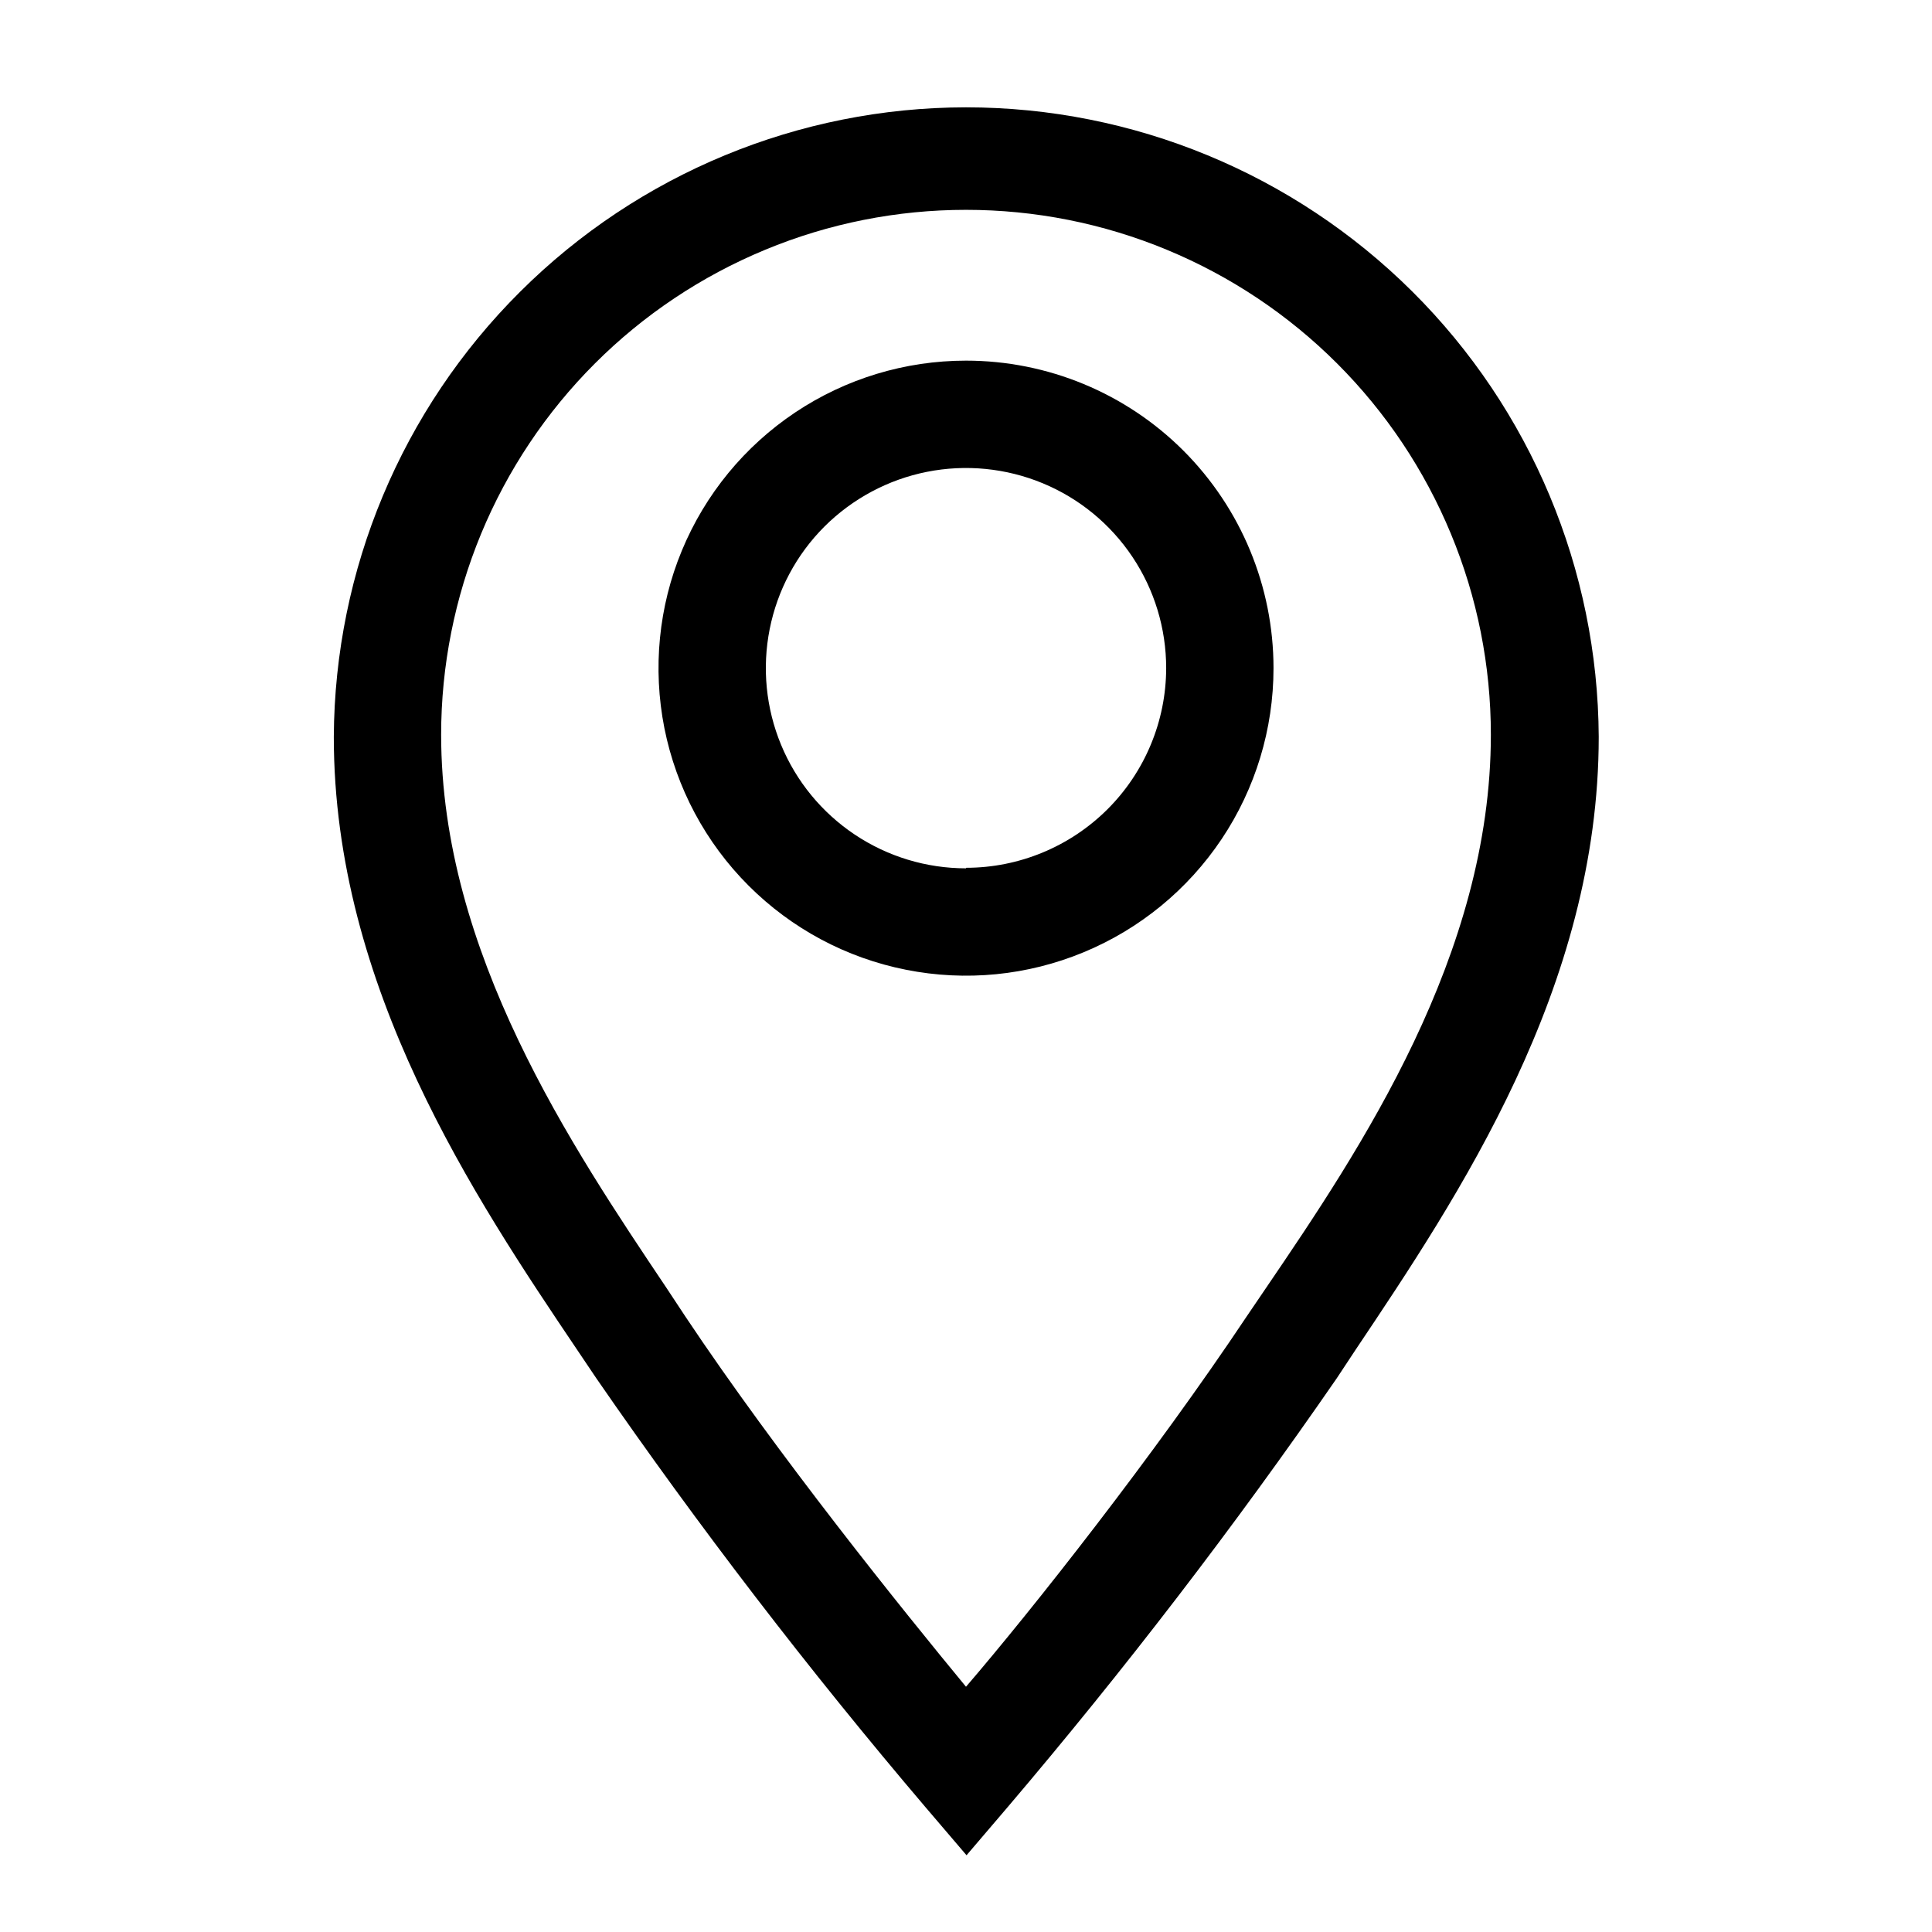 <svg width="18" height="18" viewBox="0 0 18 18" fill="none" xmlns="http://www.w3.org/2000/svg">
<path d="M9 3.36C8.433 3.36 7.879 3.528 7.408 3.843C6.937 4.158 6.57 4.605 6.353 5.129C6.136 5.652 6.08 6.228 6.19 6.784C6.301 7.34 6.573 7.85 6.974 8.251C7.375 8.652 7.885 8.925 8.441 9.035C8.997 9.146 9.573 9.089 10.096 8.872C10.62 8.655 11.067 8.288 11.382 7.817C11.697 7.346 11.865 6.792 11.865 6.225C11.865 5.465 11.563 4.737 11.026 4.199C10.489 3.662 9.76 3.36 9 3.36ZM9 8.09C8.631 8.09 8.271 7.981 7.964 7.776C7.657 7.571 7.418 7.28 7.277 6.939C7.136 6.598 7.099 6.223 7.171 5.861C7.243 5.499 7.42 5.167 7.681 4.906C7.942 4.646 8.274 4.468 8.636 4.396C8.998 4.324 9.373 4.361 9.714 4.502C10.055 4.643 10.346 4.882 10.551 5.189C10.756 5.496 10.865 5.856 10.865 6.225C10.864 6.719 10.667 7.192 10.317 7.541C9.967 7.889 9.494 8.085 9 8.085V8.09Z" fill="black"/>
<path d="M9 1C7.443 1.001 5.949 1.619 4.846 2.718C3.742 3.817 3.118 5.308 3.11 6.865C3.11 9.2 4.42 11.155 5.38 12.58L5.555 12.84C6.51 14.224 7.535 15.559 8.625 16.84L9.005 17.285L9.385 16.84C10.475 15.559 11.5 14.224 12.455 12.84L12.63 12.575C13.585 11.15 14.895 9.2 14.895 6.865C14.887 5.307 14.263 3.815 13.158 2.716C12.053 1.617 10.558 1 9 1ZM11.795 12L11.615 12.265C10.755 13.555 9.615 15 9 15.715C8.41 15 7.245 13.555 6.385 12.265L6.21 12C5.325 10.68 4.11 8.875 4.11 6.845C4.11 6.203 4.237 5.567 4.482 4.974C4.728 4.38 5.088 3.841 5.542 3.387C5.996 2.933 6.535 2.573 7.129 2.327C7.722 2.081 8.358 1.955 9 1.955C9.642 1.955 10.278 2.081 10.871 2.327C11.465 2.573 12.004 2.933 12.458 3.387C12.912 3.841 13.272 4.38 13.518 4.974C13.764 5.567 13.89 6.203 13.89 6.845C13.89 8.895 12.68 10.7 11.795 12Z" fill="black"/>
</svg>
